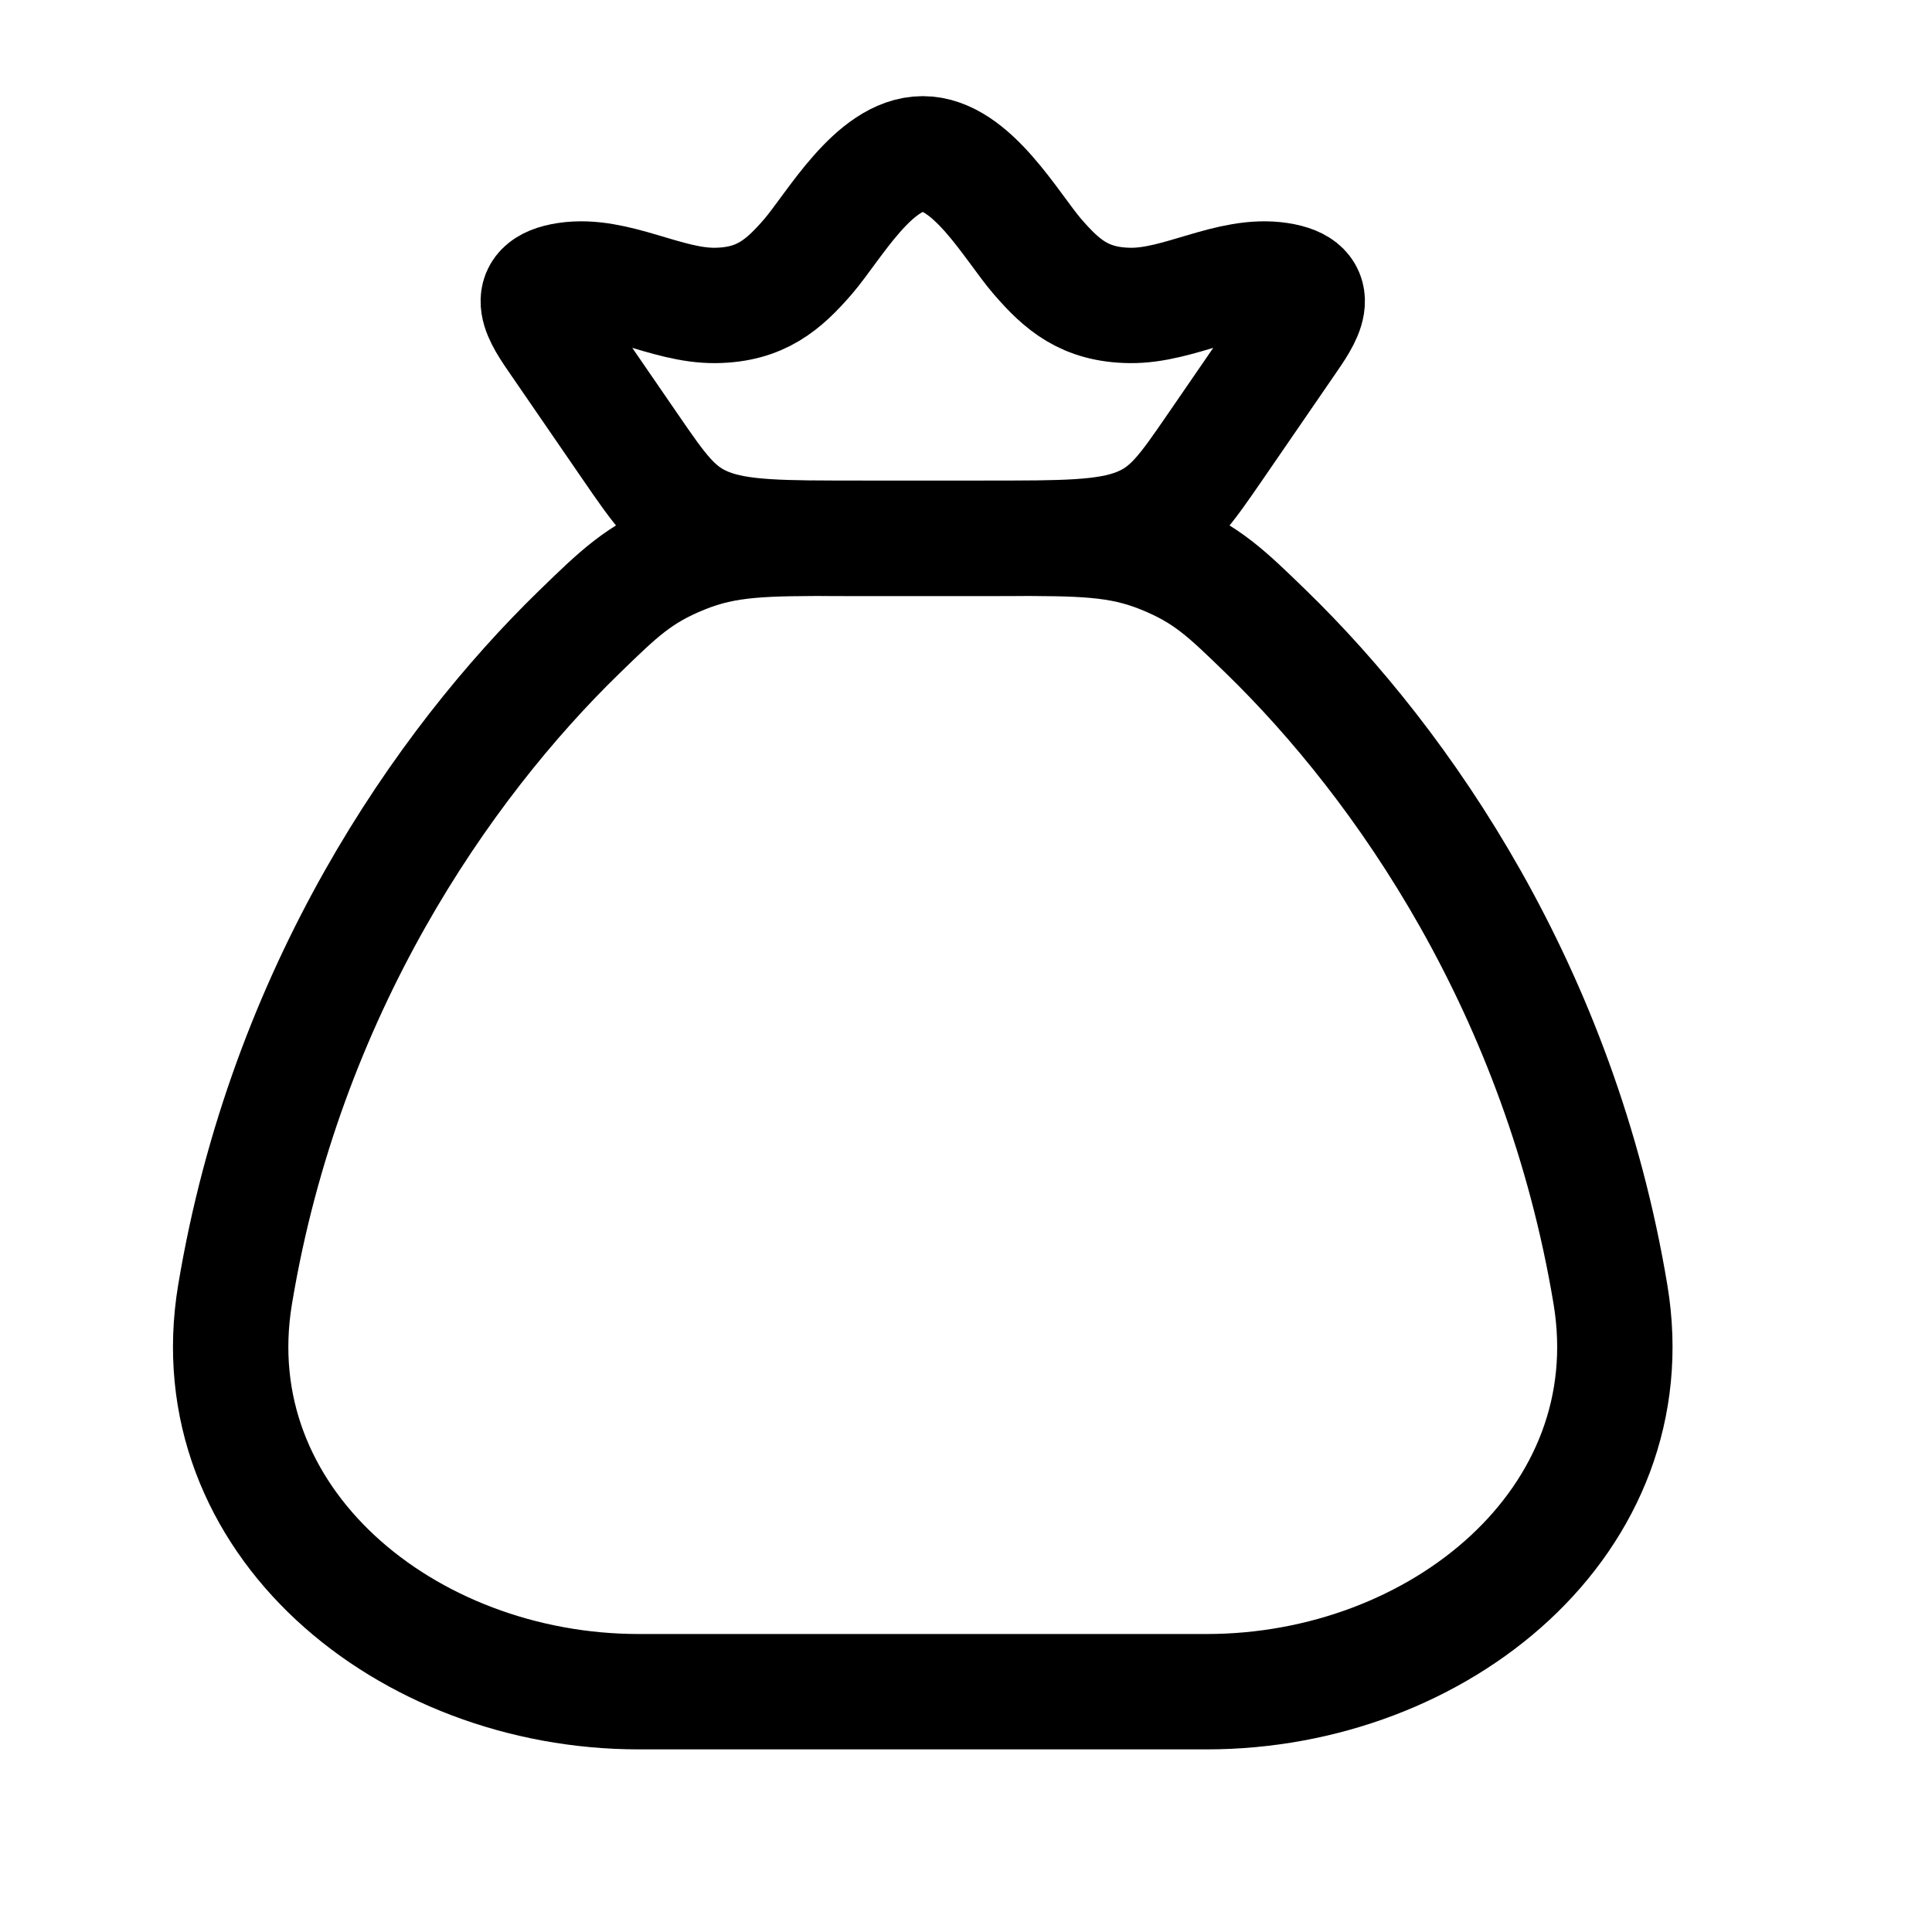 <svg width="21" height="21" viewBox="0 0 21 21" fill="none" xmlns="http://www.w3.org/2000/svg">
<path d="M17.505 14.071C16.956 10.771 15.248 8.313 13.764 6.87C13.332 6.45 13.116 6.239 12.638 6.045C12.161 5.851 11.751 5.851 10.931 5.851H9.129C8.309 5.851 7.899 5.851 7.422 6.045C6.944 6.239 6.728 6.45 6.296 6.87C4.812 8.313 3.104 10.771 2.555 14.071C2.147 16.527 4.413 18.388 6.944 18.388H13.116C15.647 18.388 17.913 16.527 17.505 14.071Z" stroke="black" stroke-width="1.254" stroke-linecap="round"/>
<path d="M6.065 3.713C5.893 3.462 5.643 3.122 6.159 3.044C6.69 2.964 7.241 3.328 7.78 3.32C8.268 3.313 8.517 3.097 8.784 2.788C9.064 2.462 9.499 1.672 10.03 1.672C10.56 1.672 10.995 2.462 11.276 2.788C11.543 3.097 11.791 3.313 12.28 3.32C12.819 3.328 13.37 2.964 13.901 3.044C14.417 3.122 14.167 3.462 13.995 3.713L13.215 4.848C12.881 5.334 12.715 5.576 12.366 5.714C12.017 5.851 11.566 5.851 10.664 5.851H9.396C8.494 5.851 8.043 5.851 7.694 5.714C7.345 5.576 7.179 5.334 6.845 4.848L6.065 3.713Z" stroke="black" stroke-width="1.254"/>
</svg>
